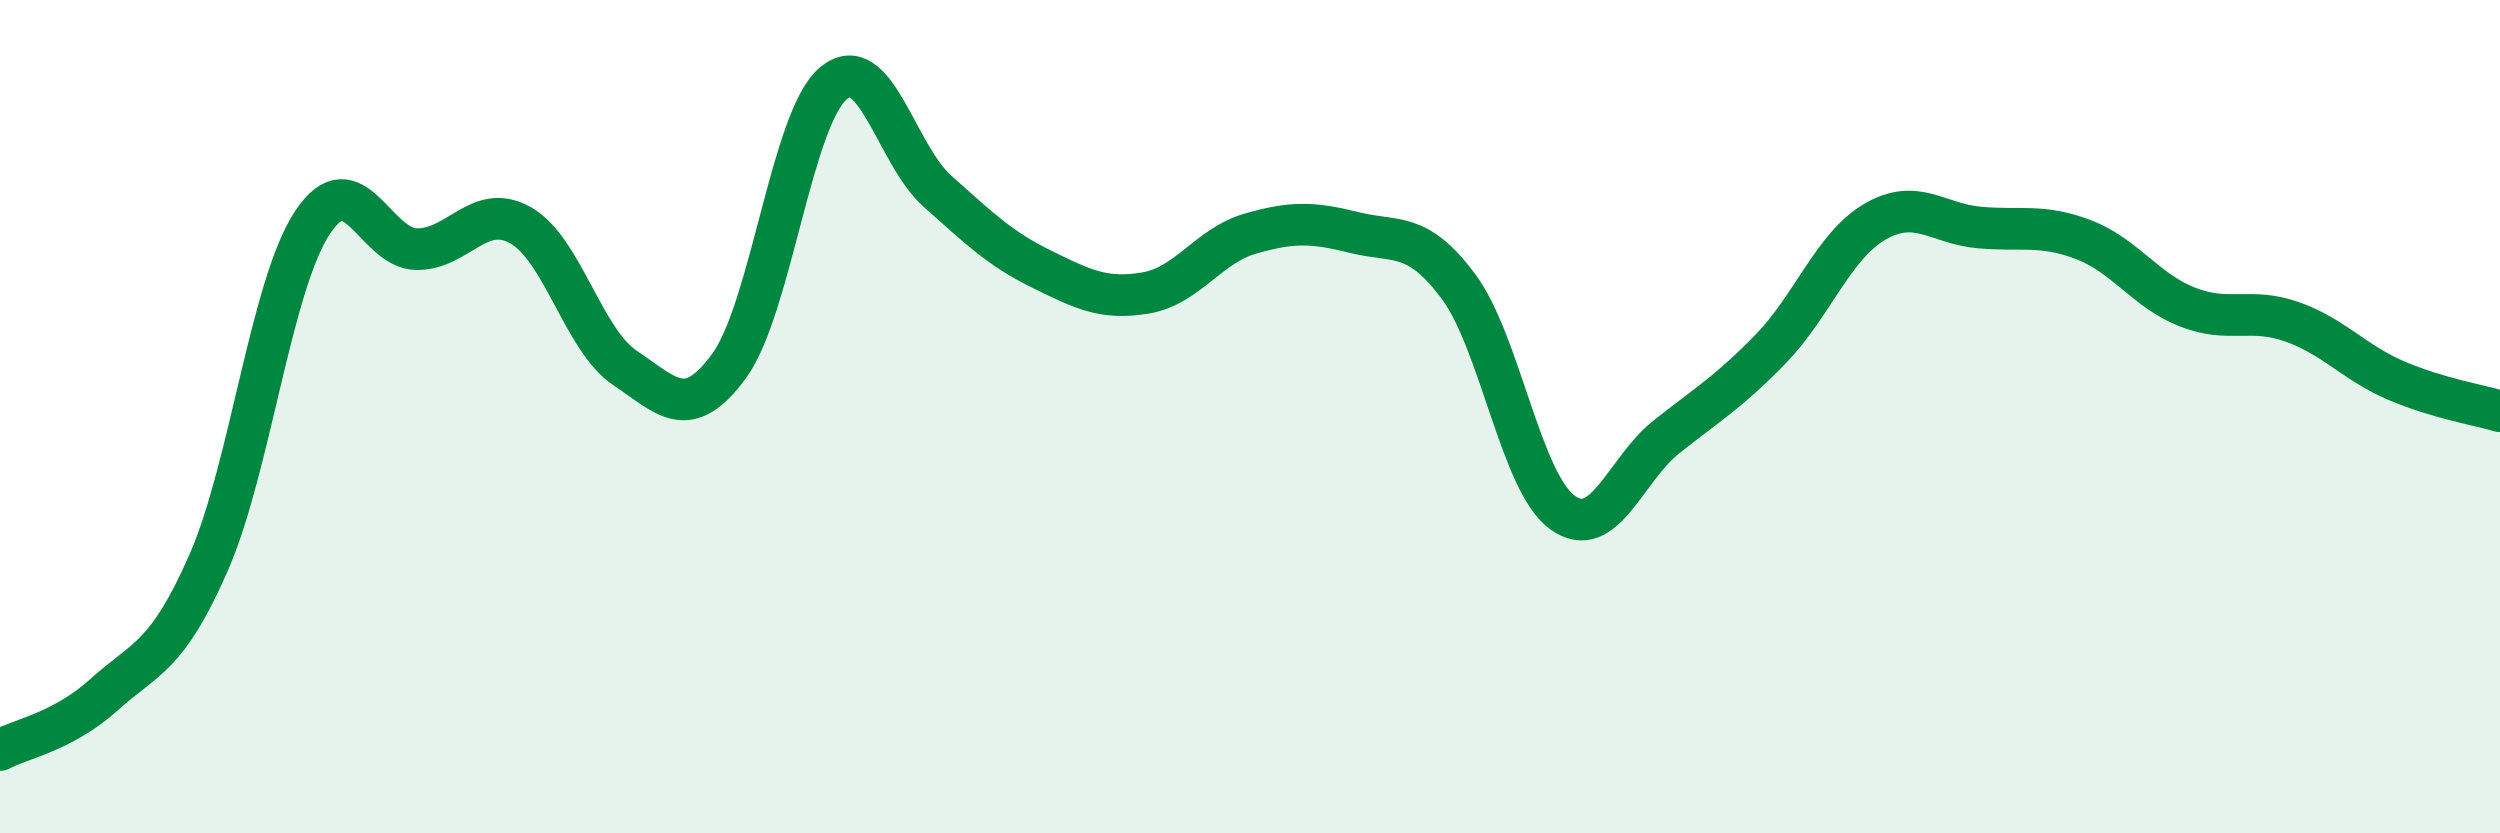
    <svg width="60" height="20" viewBox="0 0 60 20" xmlns="http://www.w3.org/2000/svg">
      <path
        d="M 0,18 C 0.5,17.73 1.5,17.57 2.5,16.67 C 3.5,15.77 4,15.79 5,13.52 C 6,11.25 6.5,6.85 7.5,5.34 C 8.5,3.83 9,5.97 10,5.98 C 11,5.99 11.5,4.84 12.5,5.41 C 13.5,5.98 14,8.16 15,8.83 C 16,9.5 16.5,10.15 17.5,8.78 C 18.5,7.41 19,2.84 20,2 C 21,1.16 21.5,3.7 22.5,4.59 C 23.5,5.48 24,5.97 25,6.46 C 26,6.95 26.5,7.2 27.5,7.03 C 28.5,6.86 29,5.9 30,5.61 C 31,5.32 31.5,5.33 32.5,5.58 C 33.5,5.83 34,5.53 35,6.87 C 36,8.21 36.5,11.58 37.5,12.3 C 38.5,13.02 39,11.27 40,10.48 C 41,9.69 41.5,9.4 42.5,8.37 C 43.5,7.34 44,5.9 45,5.32 C 46,4.74 46.5,5.37 47.5,5.46 C 48.5,5.55 49,5.37 50,5.75 C 51,6.13 51.5,6.98 52.5,7.37 C 53.5,7.76 54,7.37 55,7.72 C 56,8.07 56.5,8.7 57.5,9.13 C 58.5,9.56 59.5,9.72 60,9.87L60 20L0 20Z"
        fill="#008740"
        opacity="0.1"
        stroke-linecap="round"
        stroke-linejoin="round"
      />
      <path
        d="M 0,18 C 0.5,17.73 1.5,17.57 2.5,16.67 C 3.5,15.77 4,15.79 5,13.52 C 6,11.25 6.5,6.85 7.5,5.34 C 8.5,3.83 9,5.97 10,5.98 C 11,5.99 11.5,4.84 12.5,5.41 C 13.5,5.98 14,8.16 15,8.83 C 16,9.5 16.5,10.15 17.5,8.78 C 18.5,7.41 19,2.84 20,2 C 21,1.16 21.5,3.7 22.5,4.59 C 23.5,5.48 24,5.97 25,6.46 C 26,6.95 26.5,7.2 27.5,7.03 C 28.5,6.86 29,5.9 30,5.61 C 31,5.32 31.5,5.33 32.5,5.58 C 33.5,5.83 34,5.53 35,6.87 C 36,8.21 36.5,11.58 37.5,12.3 C 38.5,13.02 39,11.27 40,10.48 C 41,9.69 41.5,9.4 42.5,8.37 C 43.5,7.34 44,5.9 45,5.32 C 46,4.74 46.5,5.37 47.5,5.46 C 48.5,5.55 49,5.37 50,5.75 C 51,6.13 51.5,6.98 52.5,7.37 C 53.5,7.76 54,7.37 55,7.72 C 56,8.07 56.5,8.7 57.5,9.13 C 58.5,9.56 59.5,9.72 60,9.87"
        stroke="#008740"
        stroke-width="1"
        fill="none"
        stroke-linecap="round"
        stroke-linejoin="round"
      />
    </svg>
  